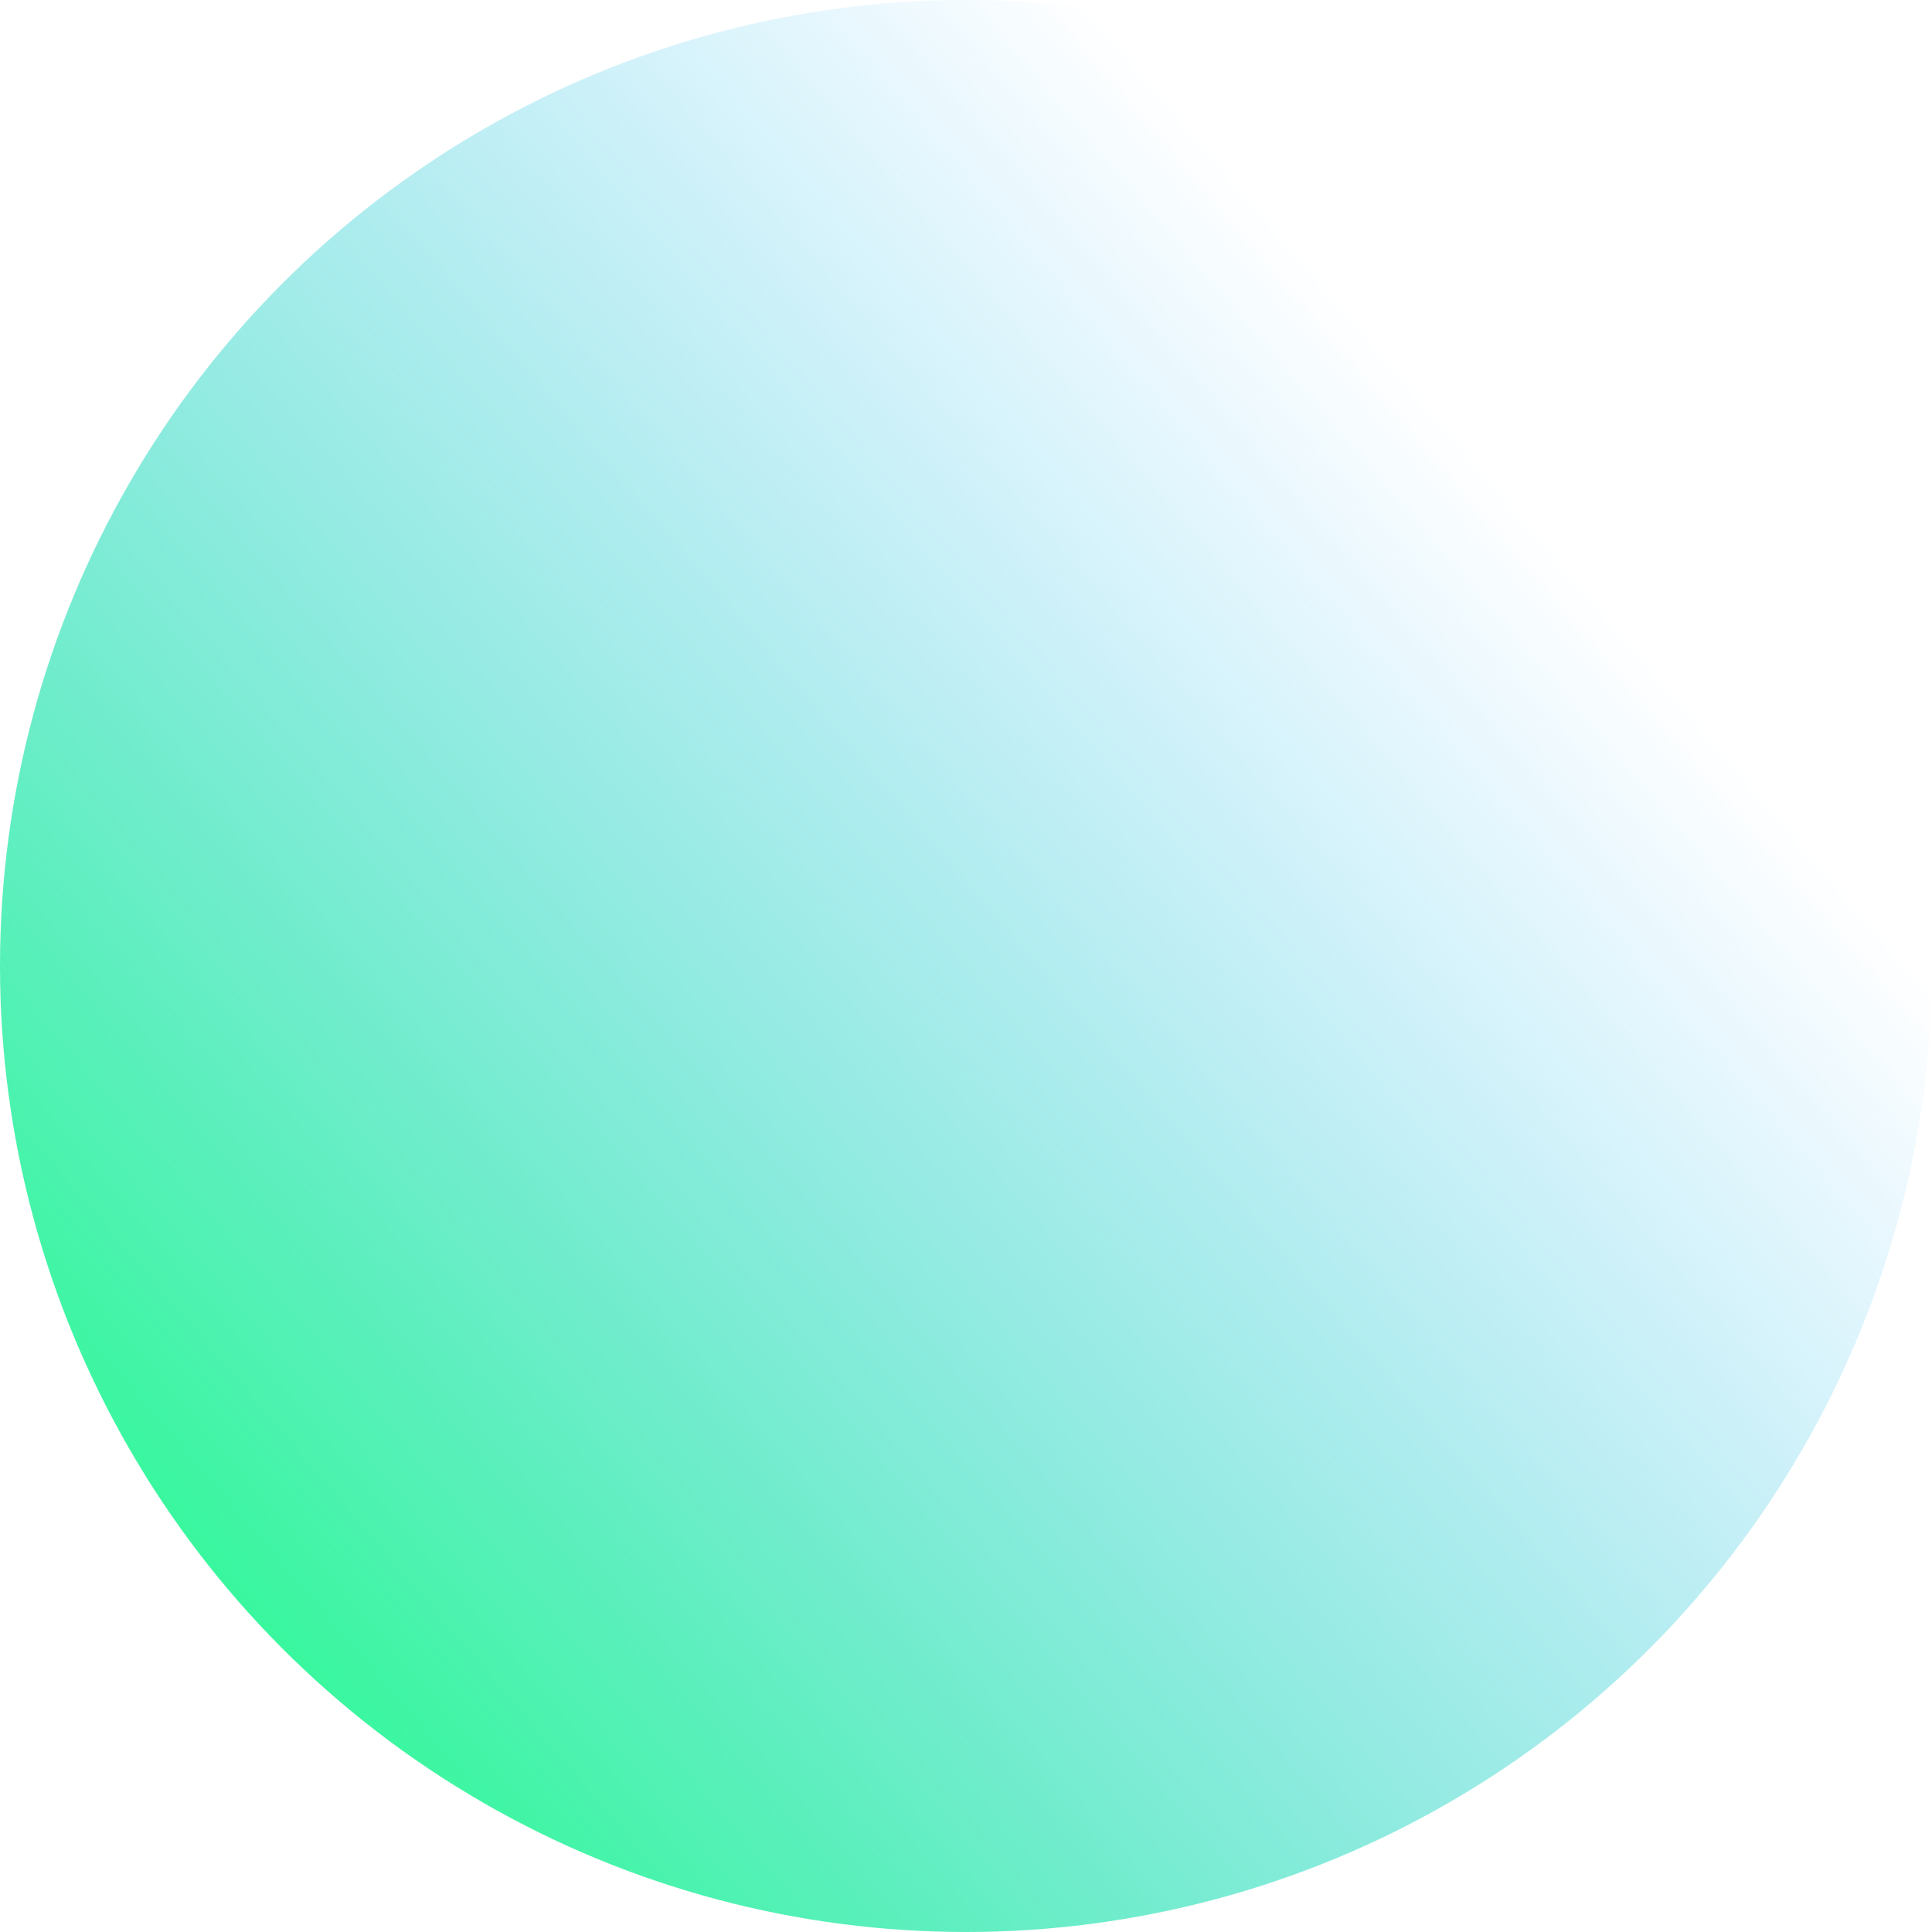 <?xml version="1.0" encoding="UTF-8"?> <svg xmlns="http://www.w3.org/2000/svg" width="66" height="66" viewBox="0 0 66 66" fill="none"> <circle cx="33" cy="33" r="33" fill="url(#paint0_linear_22_2292)"></circle> <defs> <linearGradient id="paint0_linear_22_2292" x1="4.5" y1="60" x2="53" y2="18.5" gradientUnits="userSpaceOnUse"> <stop stop-color="#24FE88"></stop> <stop offset="1" stop-color="#24AFFE" stop-opacity="0"></stop> </linearGradient> </defs> </svg> 